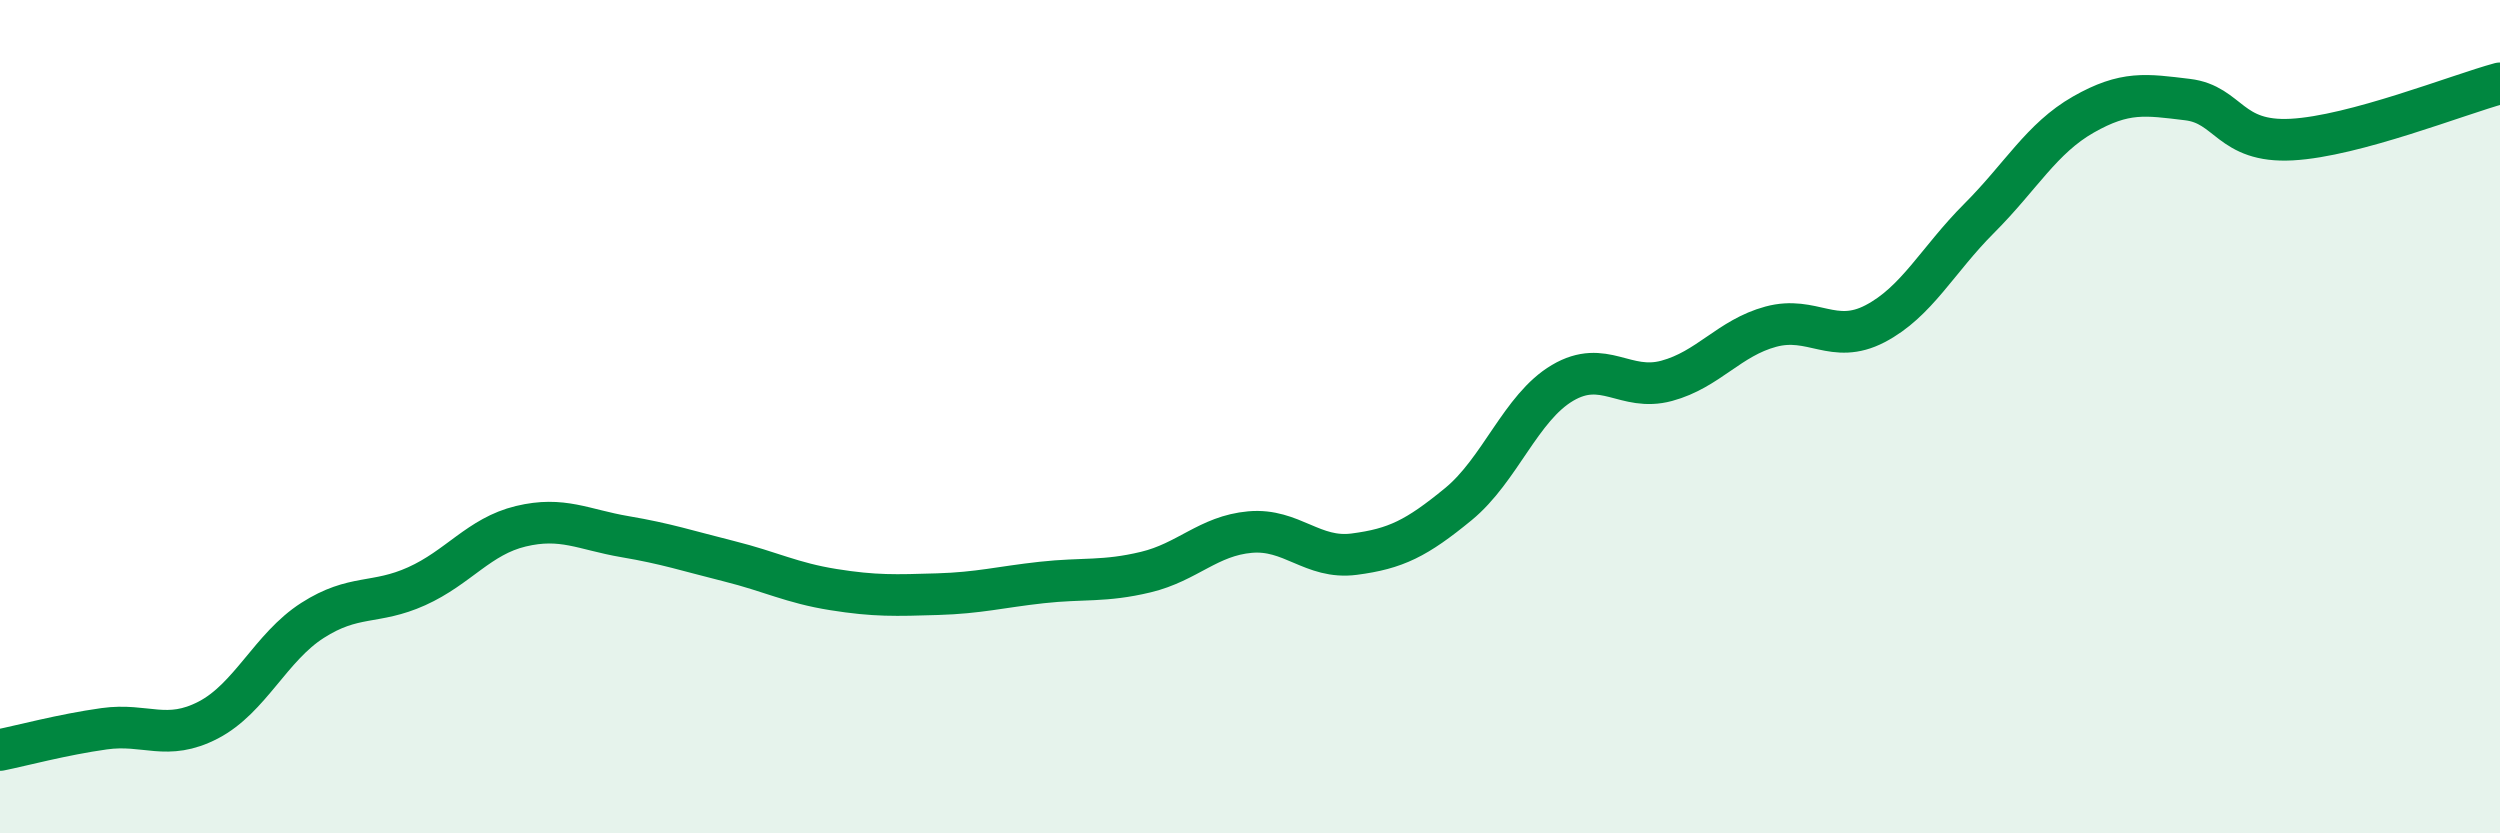 
    <svg width="60" height="20" viewBox="0 0 60 20" xmlns="http://www.w3.org/2000/svg">
      <path
        d="M 0,18 C 0.5,17.9 1.5,17.63 2.5,17.49 C 3.5,17.35 4,17.8 5,17.28 C 6,16.76 6.5,15.53 7.5,14.89 C 8.5,14.25 9,14.52 10,14.07 C 11,13.62 11.5,12.87 12.5,12.63 C 13.5,12.39 14,12.71 15,12.88 C 16,13.05 16.5,13.22 17.5,13.47 C 18.5,13.72 19,13.99 20,14.15 C 21,14.31 21.5,14.29 22.5,14.26 C 23.5,14.23 24,14.09 25,13.98 C 26,13.87 26.5,13.97 27.5,13.73 C 28.5,13.49 29,12.86 30,12.77 C 31,12.68 31.5,13.43 32.5,13.3 C 33.5,13.17 34,12.92 35,12.1 C 36,11.28 36.5,9.78 37.5,9.19 C 38.5,8.6 39,9.41 40,9.14 C 41,8.87 41.5,8.11 42.5,7.84 C 43.5,7.57 44,8.29 45,7.77 C 46,7.25 46.5,6.24 47.5,5.24 C 48.5,4.24 49,3.32 50,2.75 C 51,2.18 51.5,2.27 52.5,2.39 C 53.5,2.51 53.5,3.43 55,3.35 C 56.5,3.27 59,2.27 60,2L60 20L0 20Z"
        fill="#008740"
        opacity="0.1"
        stroke-linecap="round"
        stroke-linejoin="round"
      />
      <path
        d="M 0,18 C 0.5,17.9 1.5,17.63 2.5,17.49 C 3.5,17.35 4,17.8 5,17.28 C 6,16.76 6.5,15.53 7.5,14.89 C 8.5,14.25 9,14.52 10,14.07 C 11,13.62 11.5,12.87 12.5,12.63 C 13.5,12.39 14,12.71 15,12.88 C 16,13.05 16.5,13.22 17.5,13.47 C 18.5,13.72 19,13.99 20,14.15 C 21,14.31 21.5,14.29 22.5,14.26 C 23.5,14.23 24,14.09 25,13.98 C 26,13.87 26.5,13.97 27.5,13.73 C 28.5,13.49 29,12.86 30,12.77 C 31,12.68 31.5,13.43 32.5,13.3 C 33.5,13.17 34,12.92 35,12.1 C 36,11.28 36.5,9.78 37.5,9.19 C 38.5,8.6 39,9.41 40,9.14 C 41,8.87 41.5,8.11 42.5,7.84 C 43.5,7.57 44,8.29 45,7.77 C 46,7.25 46.5,6.24 47.5,5.24 C 48.5,4.24 49,3.32 50,2.75 C 51,2.18 51.5,2.27 52.5,2.39 C 53.5,2.51 53.5,3.43 55,3.35 C 56.5,3.27 59,2.27 60,2"
        stroke="#008740"
        stroke-width="1"
        fill="none"
        stroke-linecap="round"
        stroke-linejoin="round"
      />
    </svg>
  